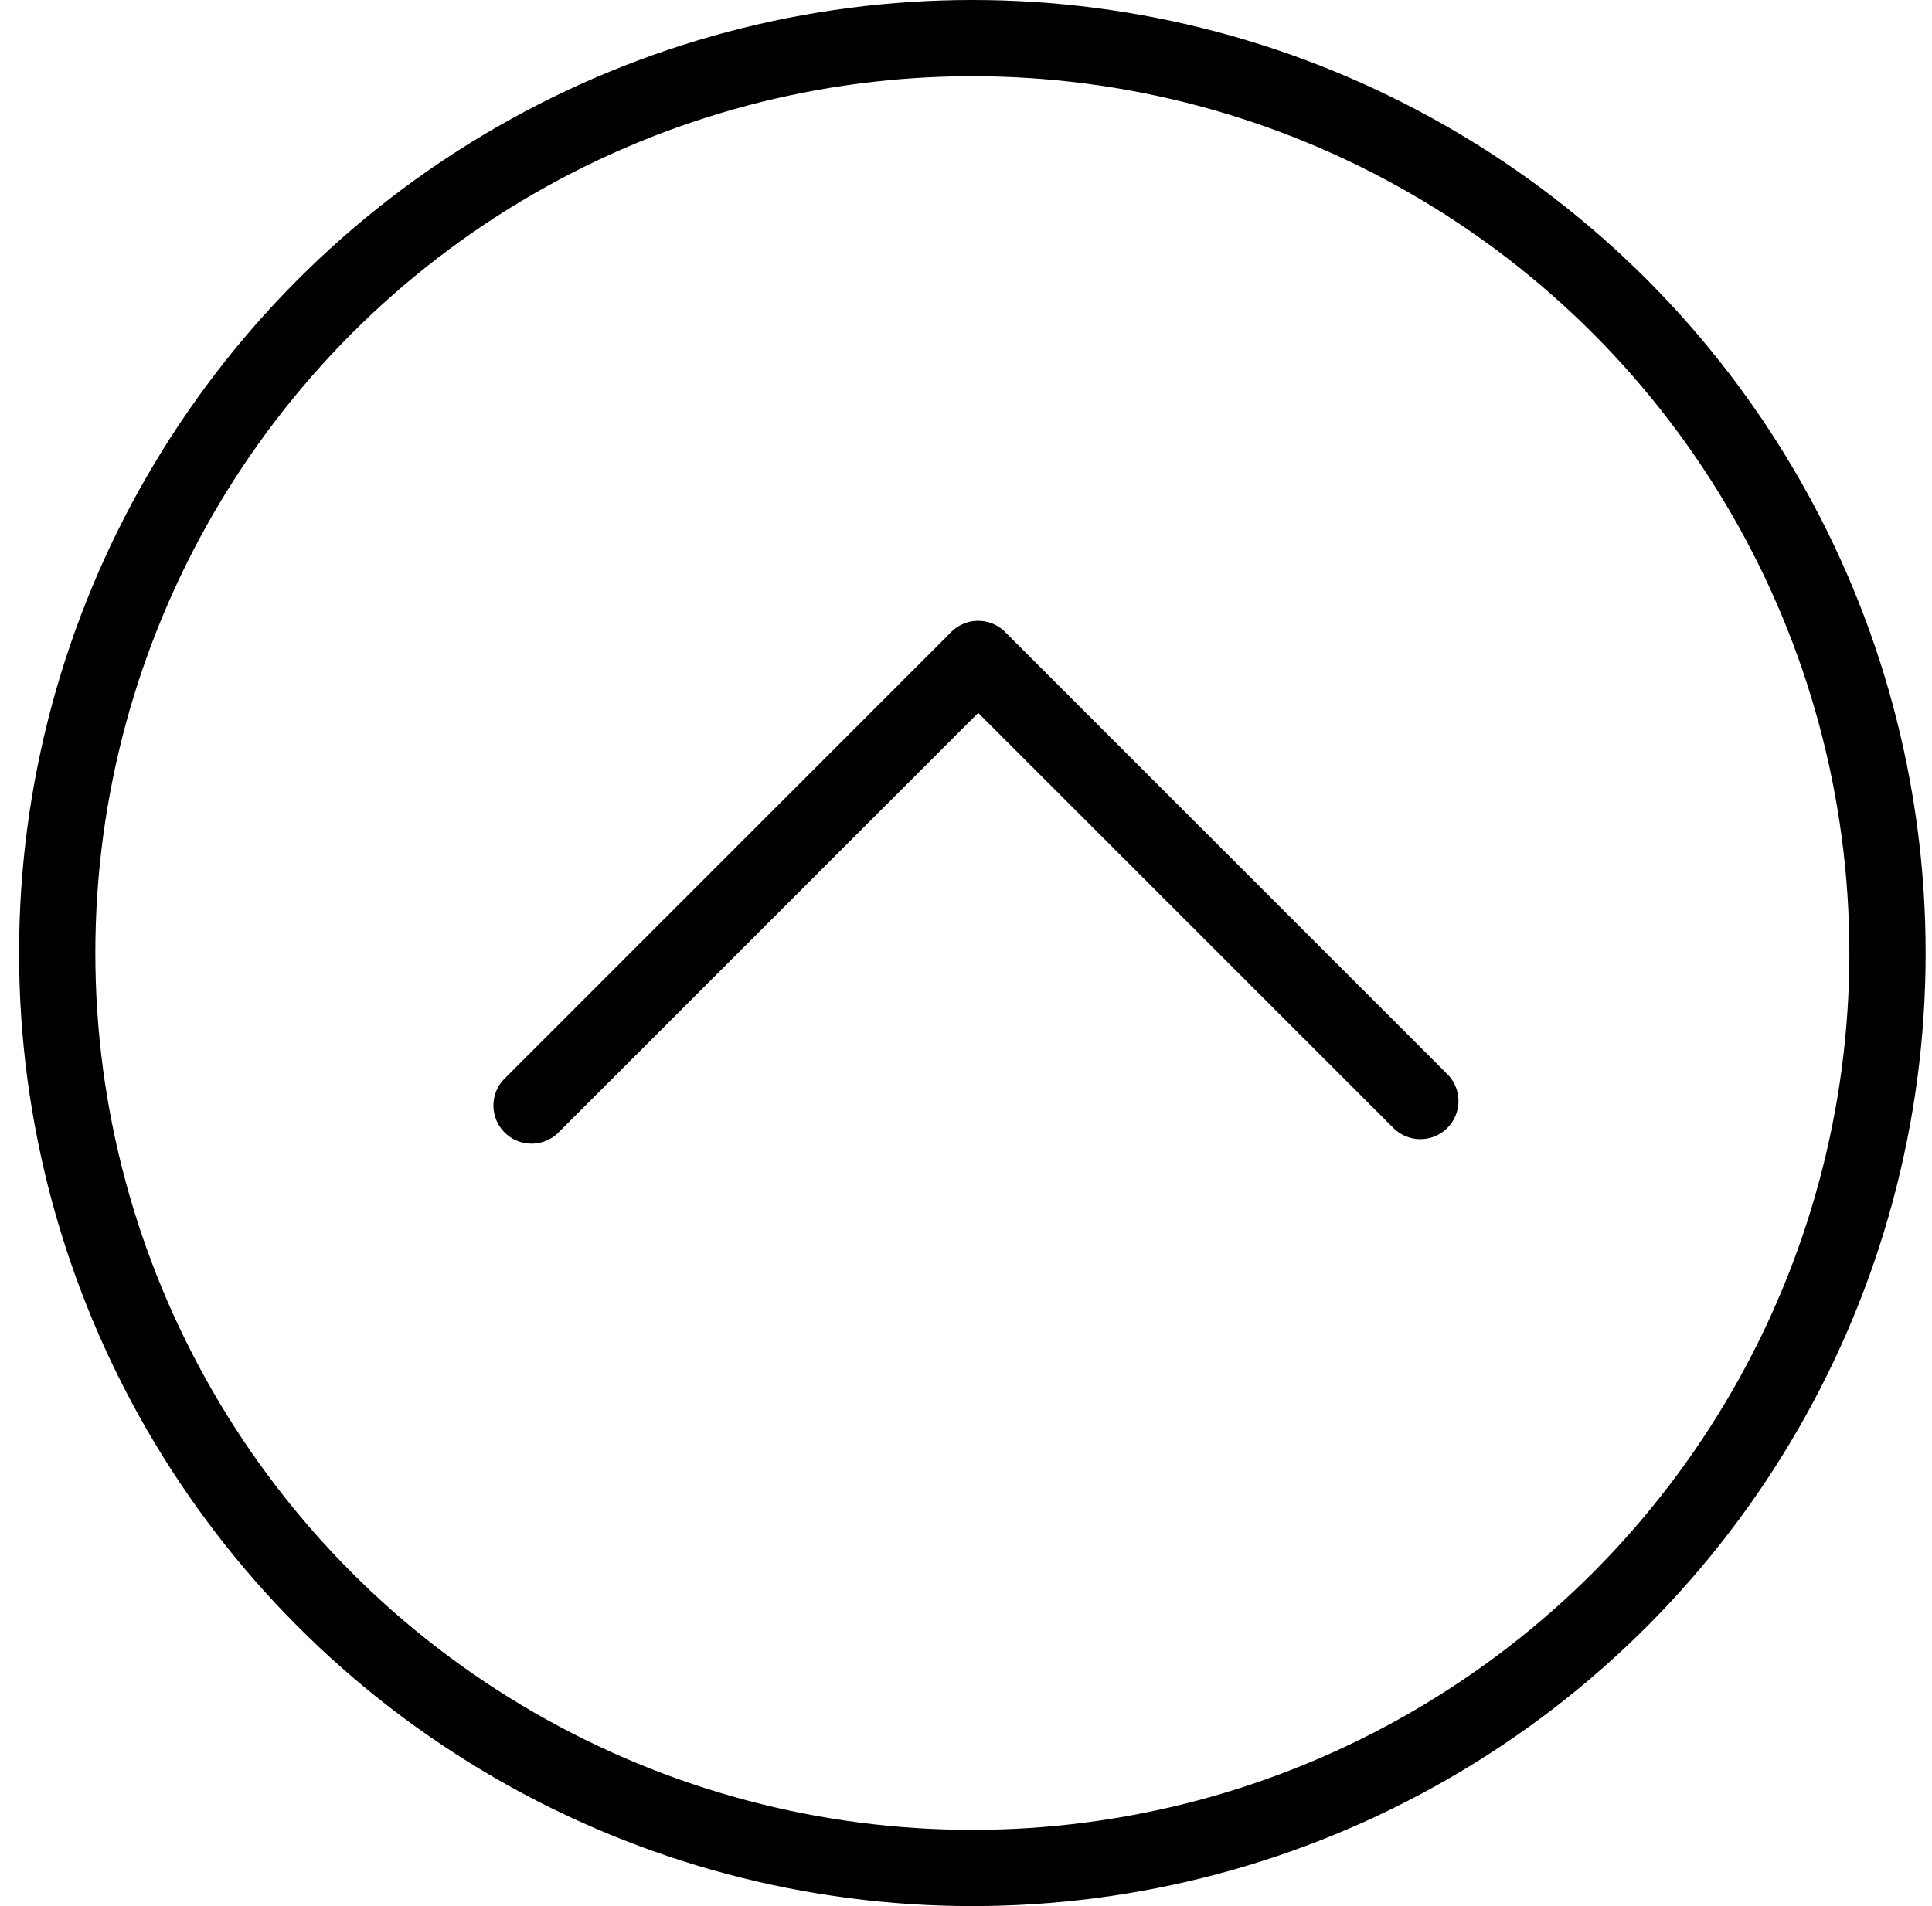 <svg xmlns="http://www.w3.org/2000/svg" fill="none" viewBox="0 0 76 75" height="75" width="76">
<circle stroke-width="3" stroke="black" r="36" cy="37.5" cx="38.25"></circle>
<path stroke-linecap="round" stroke-width="3" stroke="black" d="M38.477 25.928L55.872 43.323"></path>
<path stroke-linecap="round" stroke-width="3" stroke="black" d="M38.305 26.105L20.91 43.5"></path>
</svg>
